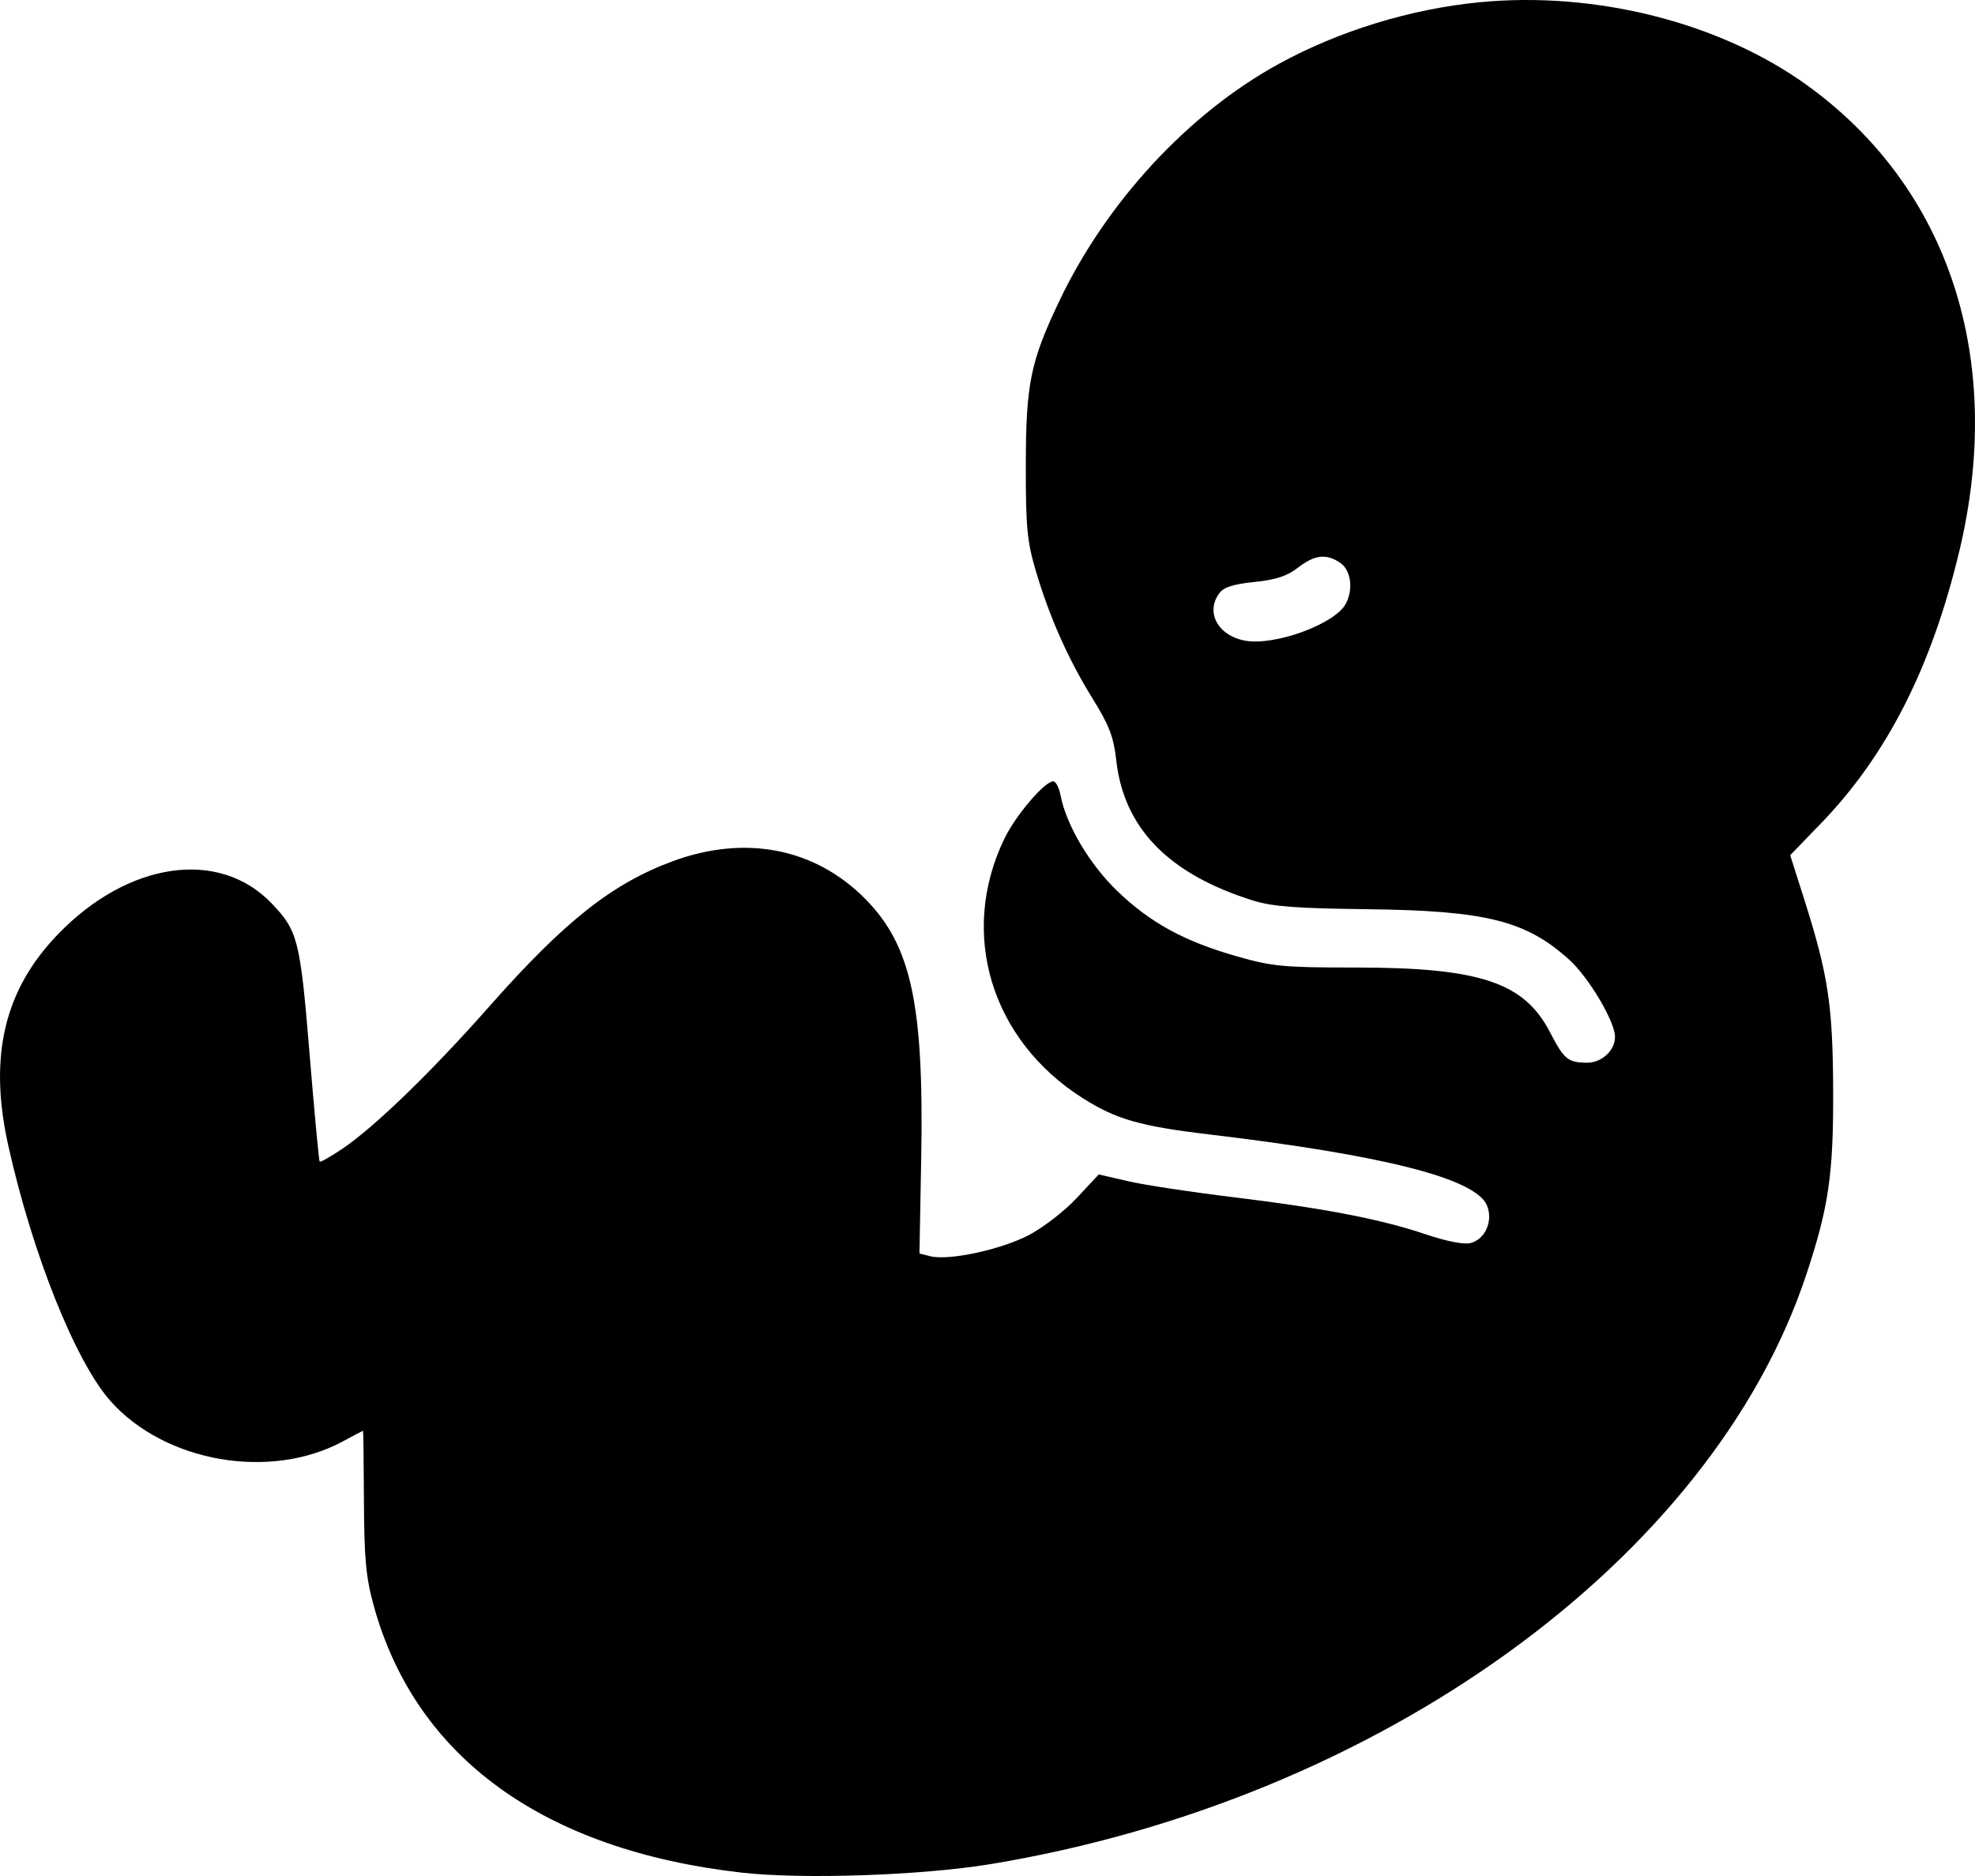 <svg width="40" height="38" viewBox="0 0 40 38" fill="none" xmlns="http://www.w3.org/2000/svg">
<path fill-rule="evenodd" clip-rule="evenodd" d="M29.961 0.046C28.564 0.182 27.113 0.628 25.896 1.296C24.067 2.3 22.411 4.089 21.454 6.098C20.87 7.324 20.777 7.779 20.776 9.425C20.774 10.675 20.802 10.966 20.978 11.563C21.255 12.499 21.636 13.356 22.13 14.153C22.466 14.695 22.555 14.927 22.608 15.404C22.763 16.778 23.668 17.705 25.378 18.241C25.769 18.363 26.248 18.4 27.703 18.417C30.095 18.446 30.903 18.648 31.778 19.436C32.176 19.795 32.709 20.692 32.709 21.003C32.71 21.277 32.44 21.527 32.146 21.526C31.755 21.524 31.676 21.458 31.392 20.908C30.869 19.897 29.969 19.598 27.449 19.598C25.994 19.598 25.773 19.577 25.056 19.373C23.991 19.07 23.301 18.694 22.633 18.053C22.07 17.513 21.595 16.713 21.48 16.112C21.449 15.955 21.383 15.827 21.332 15.827C21.156 15.827 20.57 16.516 20.34 16.992C19.417 18.907 20.07 21.065 21.93 22.245C22.603 22.672 23.095 22.813 24.484 22.978C28.034 23.4 29.885 23.872 30.114 24.414C30.247 24.728 30.082 25.105 29.779 25.18C29.647 25.212 29.292 25.143 28.878 25.003C27.968 24.695 26.815 24.473 24.976 24.25C24.14 24.149 23.186 24.004 22.855 23.928L22.253 23.789L21.809 24.265C21.565 24.528 21.128 24.866 20.837 25.018C20.275 25.312 19.221 25.539 18.846 25.447L18.622 25.391L18.657 23.481C18.715 20.341 18.457 19.147 17.518 18.202C16.502 17.178 15.091 16.904 13.627 17.444C12.397 17.898 11.437 18.658 9.913 20.383C8.744 21.707 7.584 22.831 6.933 23.27C6.696 23.43 6.489 23.547 6.474 23.53C6.459 23.514 6.367 22.532 6.27 21.349C6.08 19.036 6.034 18.854 5.499 18.296C4.433 17.185 2.591 17.453 1.17 18.928C0.08 20.059 -0.235 21.408 0.17 23.216C0.662 25.416 1.532 27.587 2.239 28.381C3.346 29.623 5.478 29.991 6.95 29.193C7.166 29.076 7.347 28.981 7.353 28.981C7.359 28.981 7.367 29.622 7.371 30.406C7.376 31.579 7.412 31.955 7.571 32.532C8.418 35.596 11.005 37.473 15.014 37.931C16.251 38.072 18.667 37.989 20.064 37.759C27.933 36.458 34.669 31.589 36.583 25.819C37.036 24.455 37.134 23.785 37.127 22.097C37.121 20.366 37.029 19.755 36.542 18.219L36.257 17.323L36.875 16.684C38.213 15.3 39.116 13.527 39.68 11.174C40.613 7.284 39.481 3.81 36.602 1.729C34.844 0.457 32.314 -0.184 29.961 0.046ZM27.147 11.403C27.363 11.552 27.413 11.943 27.254 12.234C27.031 12.643 25.815 13.087 25.217 12.977C24.665 12.876 24.408 12.4 24.697 12.013C24.785 11.894 24.984 11.831 25.404 11.789C25.84 11.744 26.065 11.671 26.287 11.499C26.629 11.235 26.864 11.209 27.147 11.403Z" fill="black"/>
</svg>
